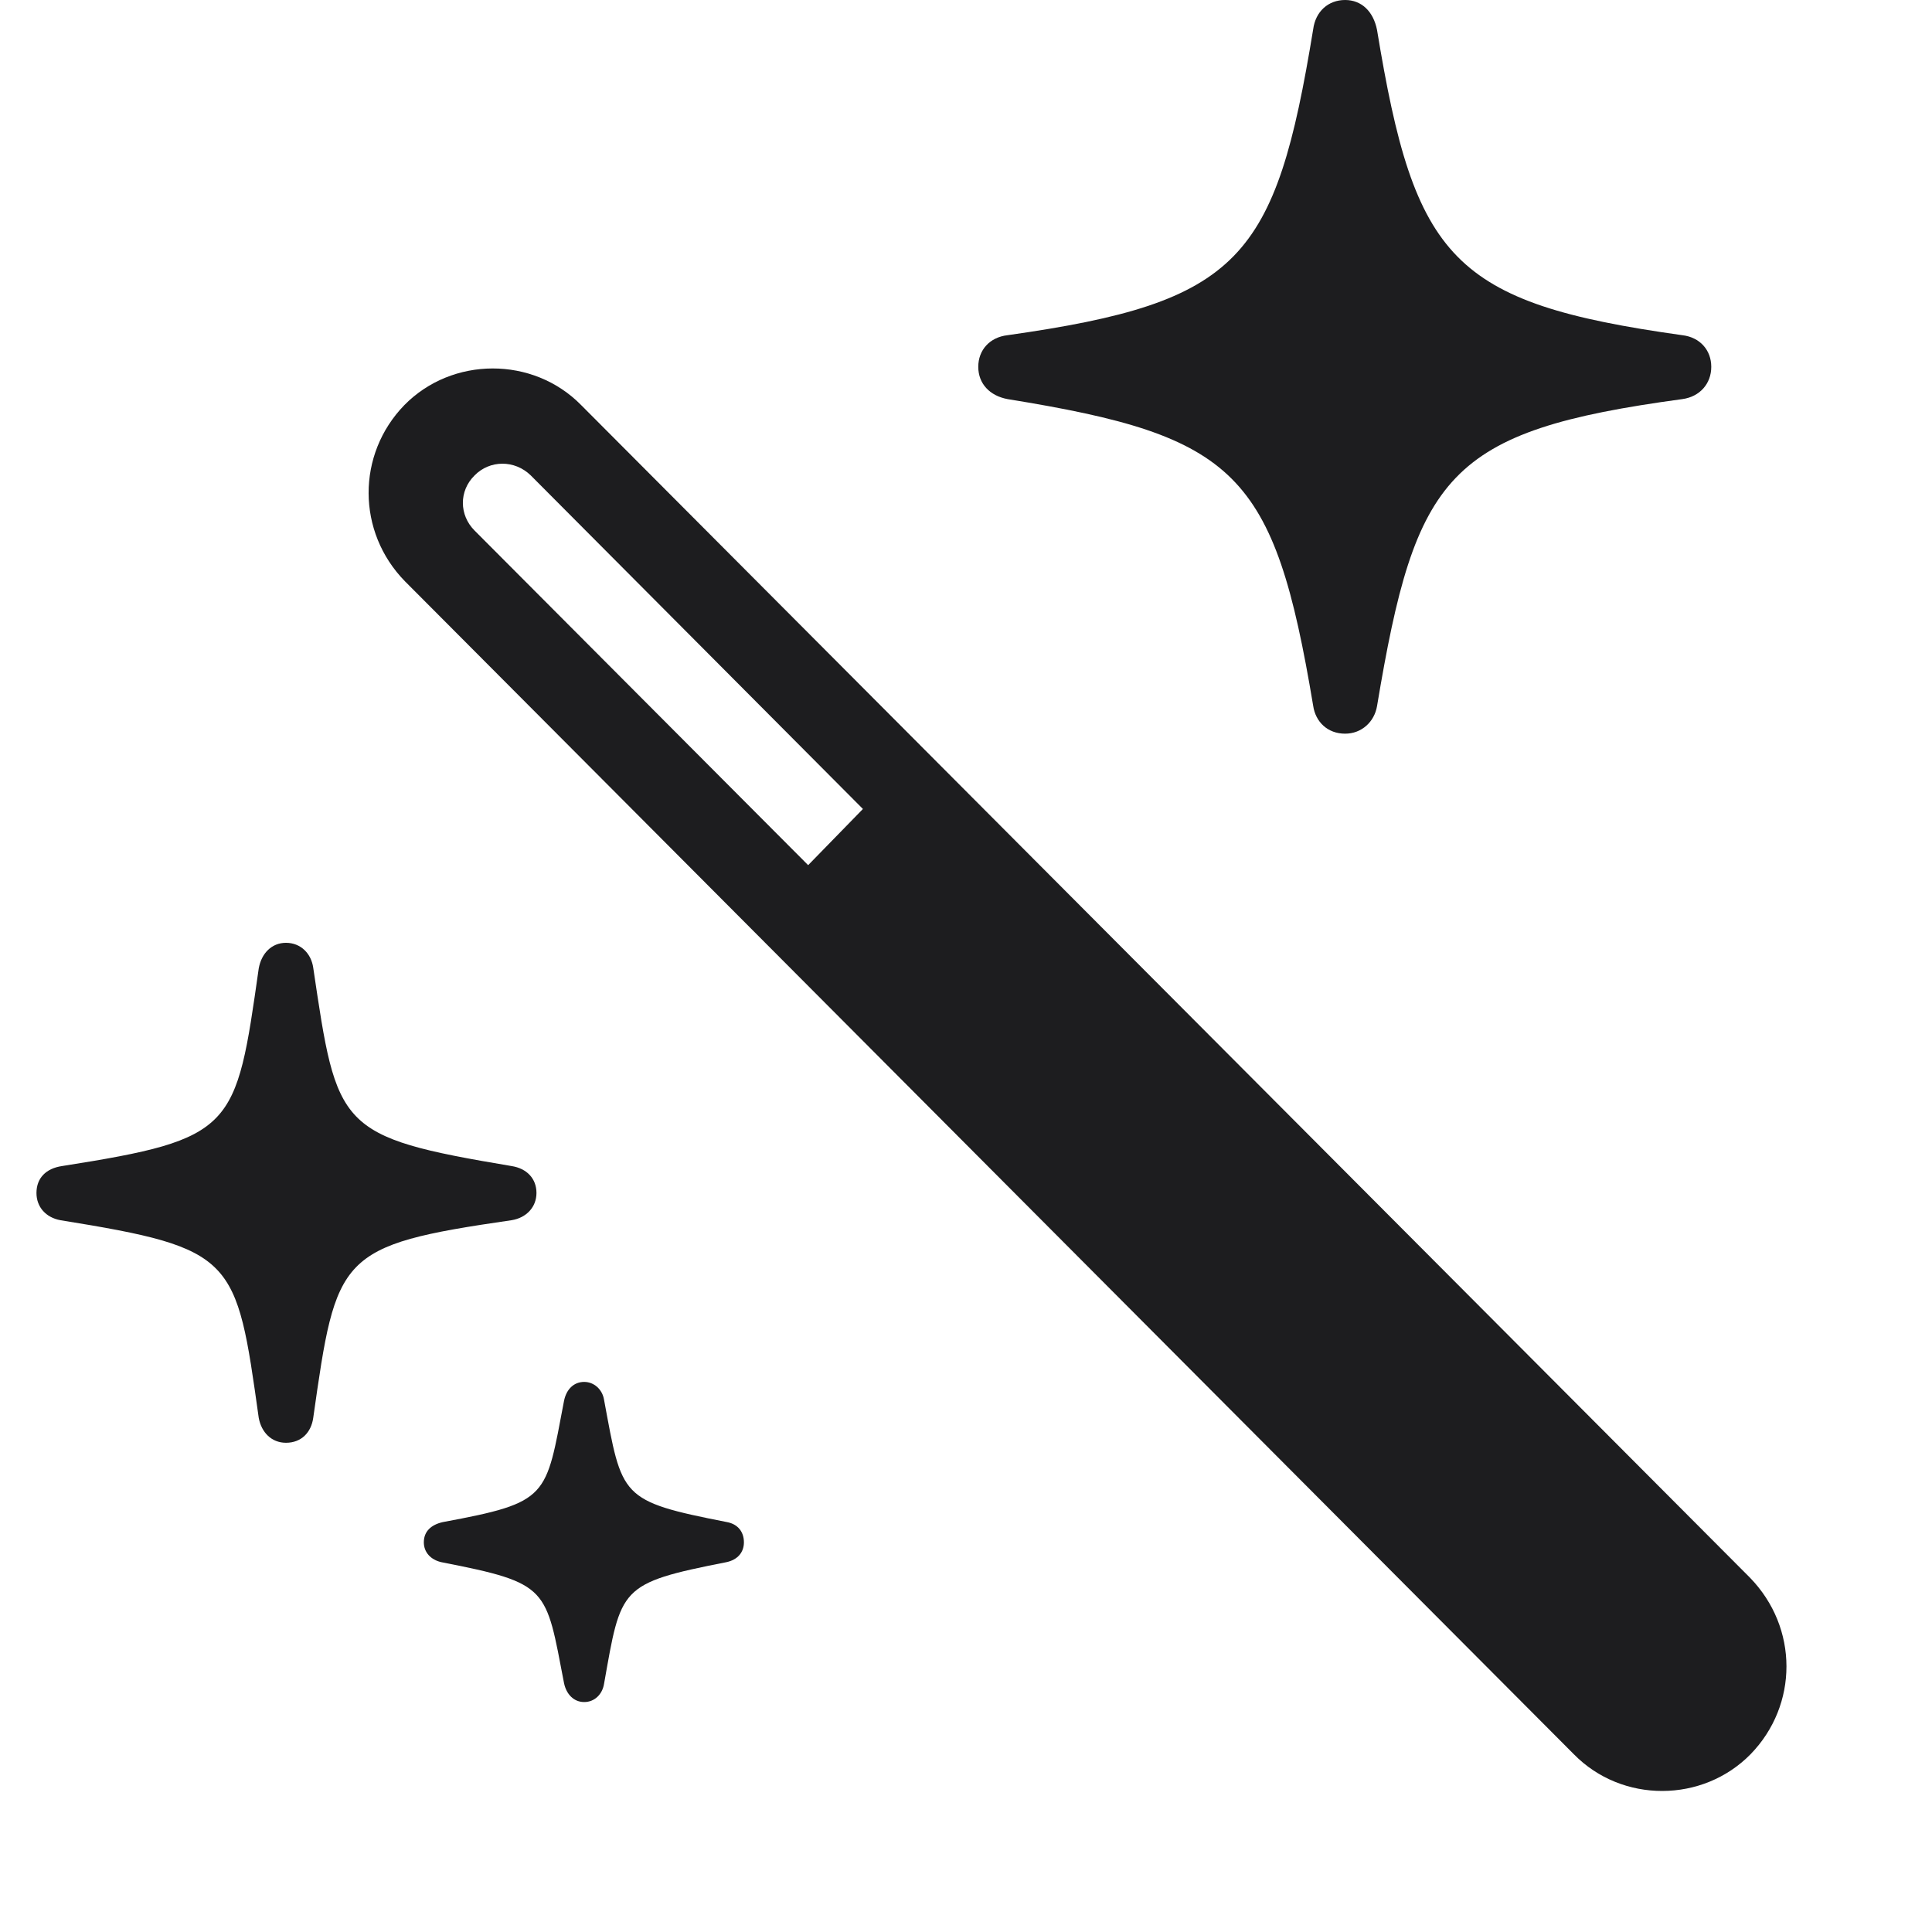 <?xml version="1.0" encoding="utf-8"?>
<svg xmlns="http://www.w3.org/2000/svg" fill="none" height="100%" overflow="visible" preserveAspectRatio="none" style="display: block;" viewBox="0 0 40 40" width="100%">
<g id="Wand">
<g id="Group">
<path d="M39.245 0H0.755V40H39.245V0Z" fill="black" id="Vector" opacity="0"/>
<path d="M27.849 15.19C28.19 15.19 28.455 14.946 28.51 14.619C29.311 9.822 29.958 8.924 34.831 8.263C35.193 8.214 35.43 7.943 35.43 7.595C35.43 7.247 35.193 6.982 34.831 6.94C30.056 6.272 29.29 5.367 28.51 0.62C28.434 0.237 28.19 0 27.849 0C27.501 0 27.236 0.237 27.188 0.606C26.408 5.367 25.684 6.258 20.86 6.94C20.491 6.982 20.254 7.247 20.254 7.595C20.254 7.943 20.491 8.194 20.86 8.263C25.601 9.029 26.38 9.774 27.188 14.612C27.236 14.946 27.487 15.19 27.849 15.19ZM5.921 29.871C6.241 29.871 6.443 29.655 6.485 29.356C6.965 25.98 6.993 25.785 10.592 25.263C10.898 25.214 11.107 24.991 11.107 24.699C11.107 24.4 10.905 24.191 10.592 24.142C6.979 23.536 6.979 23.362 6.485 20.035C6.443 19.742 6.227 19.52 5.921 19.52C5.621 19.52 5.412 19.742 5.357 20.049C4.883 23.383 4.863 23.578 1.284 24.142C0.95 24.191 0.755 24.393 0.755 24.699C0.755 24.991 0.95 25.207 1.25 25.263C4.876 25.848 4.89 26.029 5.357 29.356C5.412 29.655 5.621 29.871 5.921 29.871ZM12.095 35.239C12.311 35.239 12.471 35.078 12.506 34.863C12.861 32.865 12.812 32.781 15.04 32.343C15.27 32.294 15.402 32.141 15.402 31.932C15.402 31.716 15.277 31.556 15.054 31.514C12.826 31.076 12.882 31.006 12.506 28.98C12.471 28.764 12.297 28.611 12.095 28.611C11.88 28.611 11.726 28.764 11.678 29.001C11.295 31.006 11.378 31.103 9.165 31.514C8.921 31.57 8.775 31.709 8.775 31.932C8.775 32.141 8.921 32.294 9.137 32.343C11.378 32.781 11.295 32.865 11.678 34.849C11.726 35.078 11.88 35.239 12.095 35.239Z" fill="#1D1D1F" id="Vector_2"/>
<path d="M32.583 36.318C33.585 37.341 35.256 37.327 36.245 36.318C37.233 35.301 37.24 33.7 36.23 32.663L12.033 8.388C11.037 7.372 9.36 7.379 8.371 8.388C7.383 9.405 7.383 11.013 8.385 12.036L32.583 36.318ZM16.732 17.912L9.826 10.985C9.506 10.665 9.499 10.164 9.826 9.843C10.139 9.523 10.654 9.516 10.989 9.843L17.866 16.749L16.732 17.912Z" fill="#1D1D1F" id="Vector_3"/>
</g>
</g>
</svg>